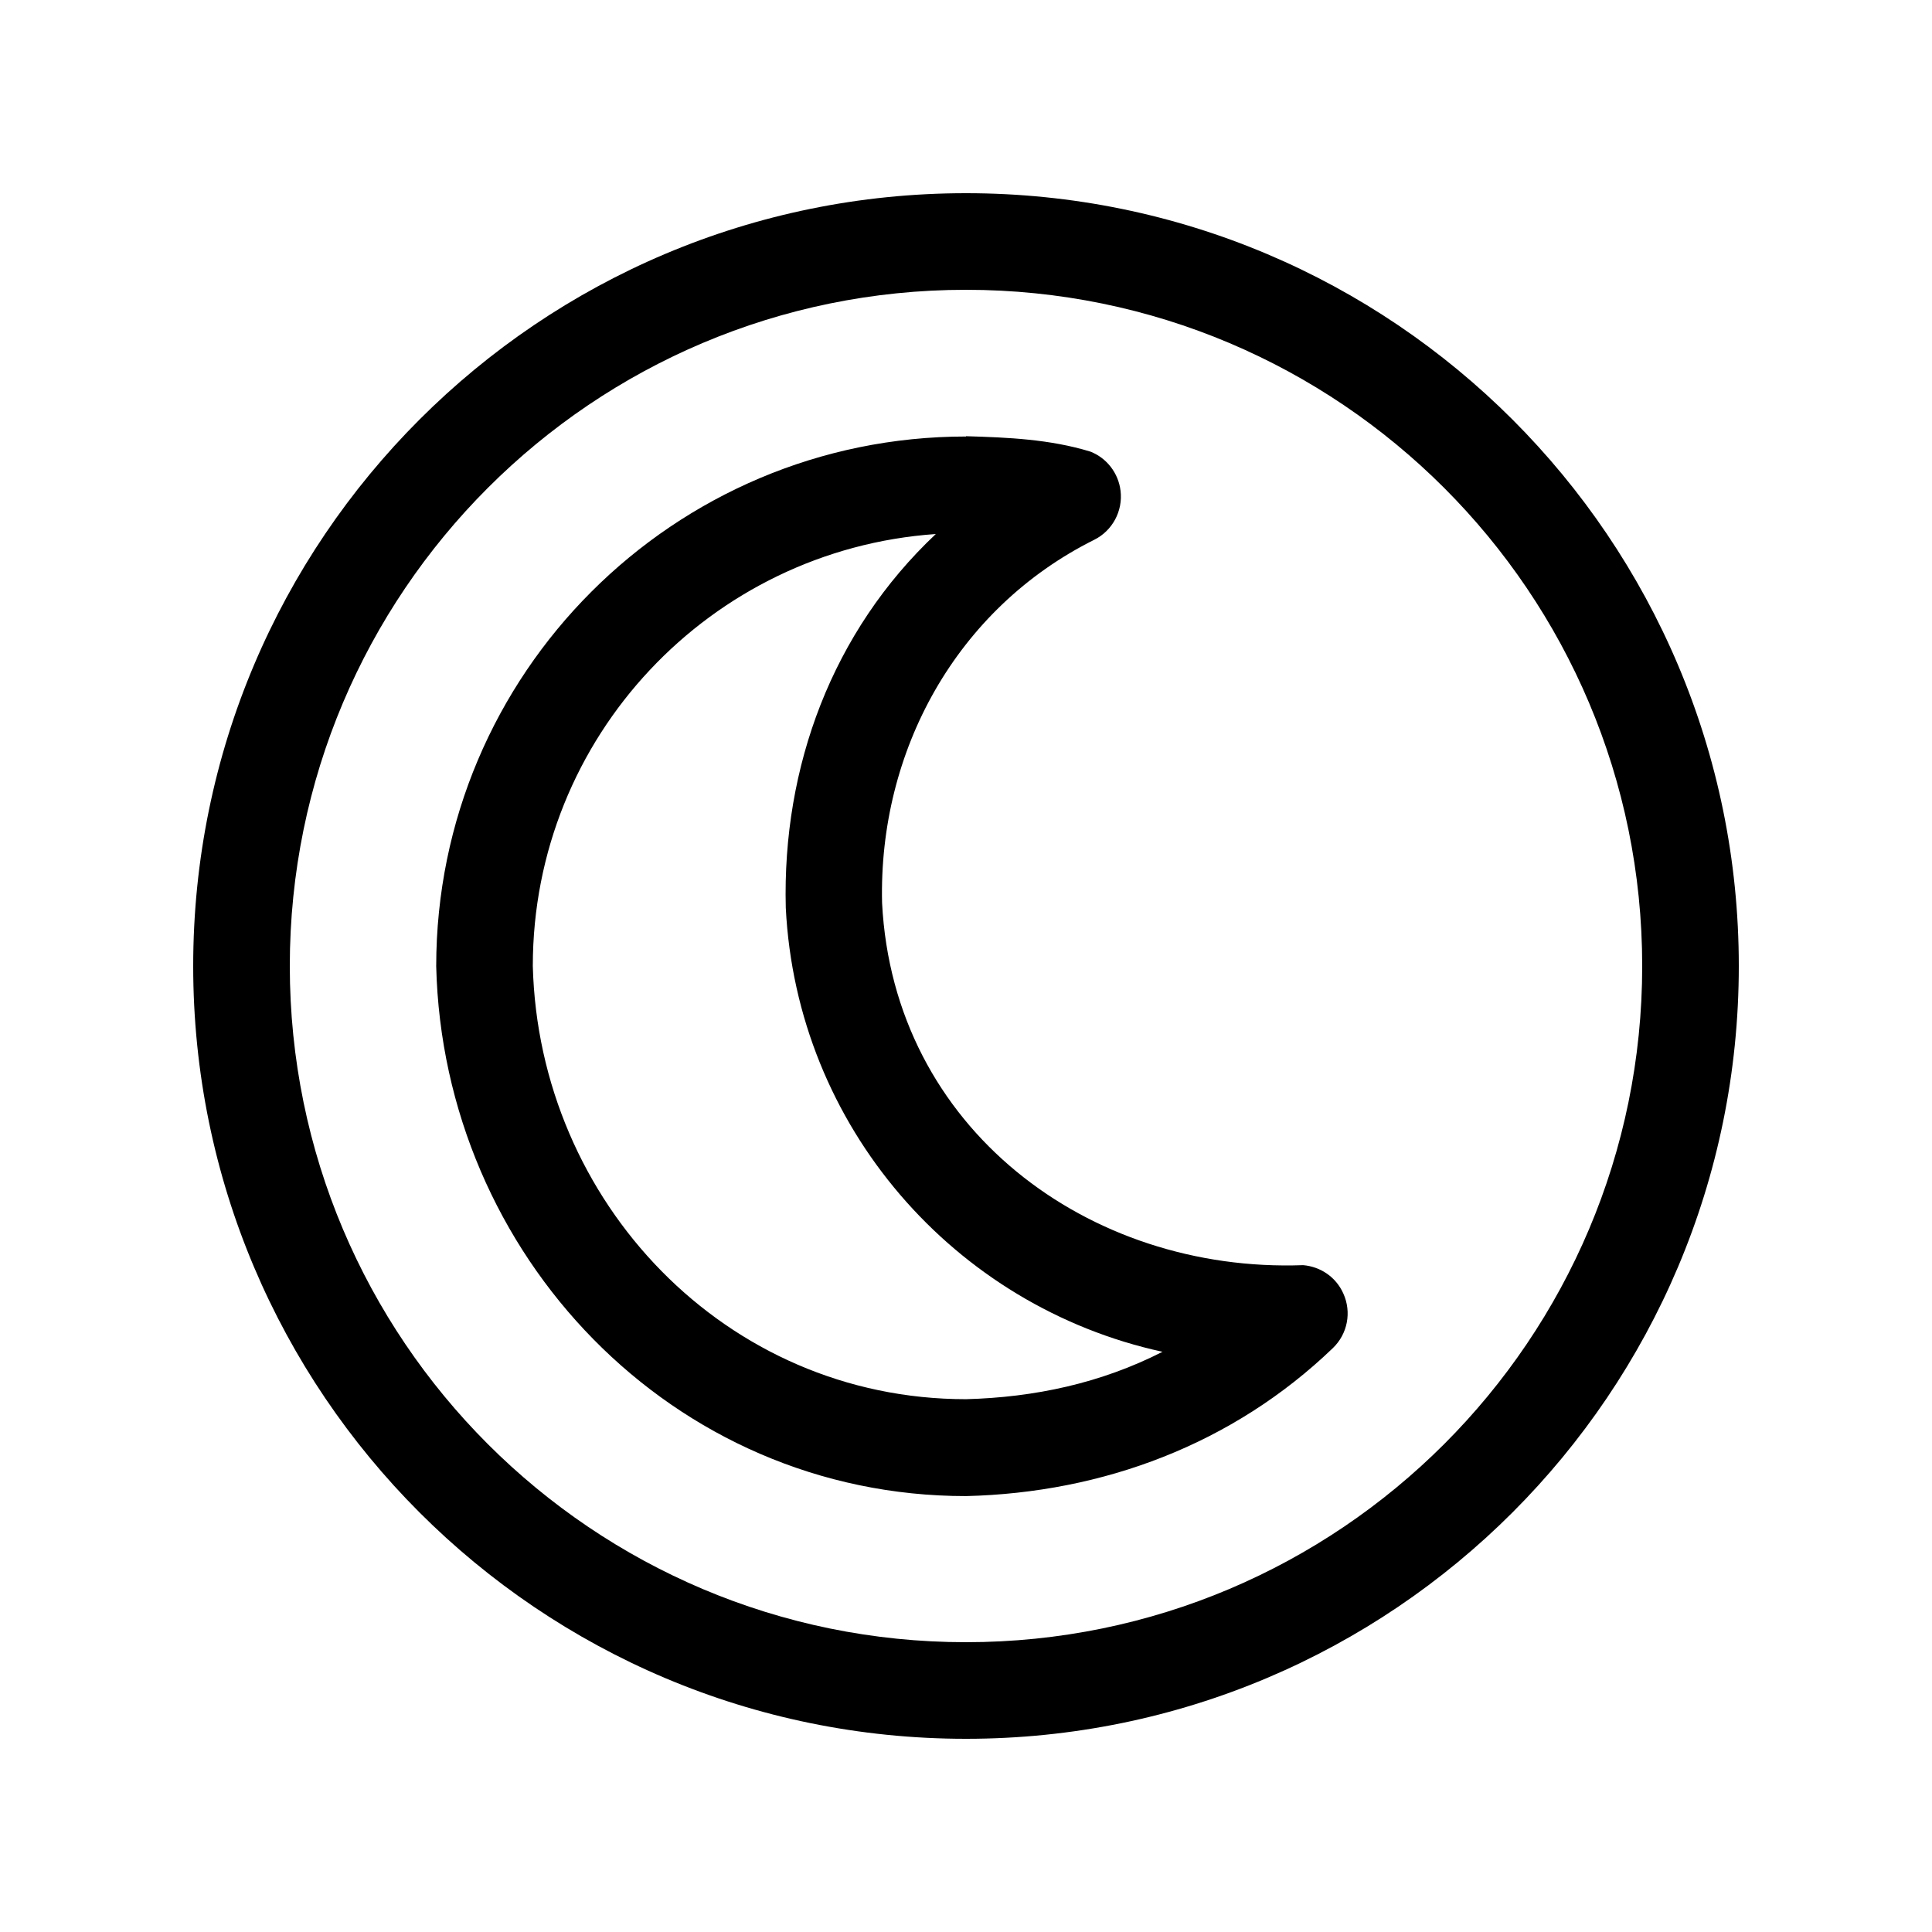 <svg xmlns="http://www.w3.org/2000/svg" viewBox="0 0 640 640"><!--! Font Awesome Pro 7.1.0 by @fontawesome - https://fontawesome.com License - https://fontawesome.com/license (Commercial License) Copyright 2025 Fonticons, Inc. --><path fill="currentColor" d="M320 576C178.6 576 64 461.4 64 320C64 178.6 178.6 64 320 64C461.4 64 576 178.6 576 320C576 461.4 461.4 576 320 576zM320 96C196.3 96 96 196.3 96 320C96 443.7 196.3 544 320 544C443.7 544 544 443.7 544 320C544 196.3 443.7 96 320 96zM320 144.5C333.9 144.9 347.8 145.5 361.2 149.6C366.6 151.7 370.5 156.7 371.2 162.6C372 169.3 368.5 175.8 362.5 178.8C316.8 201.6 291 248.8 292.2 299.1C296 373.8 360.6 421.7 431.7 419.1C437.5 419.6 442.6 423.1 445 428.5C447.8 434.7 446.4 441.9 441.5 446.6C408.4 478.4 365.4 494.5 320 495.6C222.6 495.6 146.8 415.6 144.5 320.1C144.5 223.2 223.1 144.6 320 144.6zM310 176.9C235.4 182.1 176.5 244.1 176.5 320C178.5 398.1 240.3 463.5 320 463.5C342.7 462.9 364.7 458.2 385.1 447.8C316.2 432.8 263.9 373.2 260.3 300.7C259.1 254 275.7 209.2 310 176.9z"/></svg>